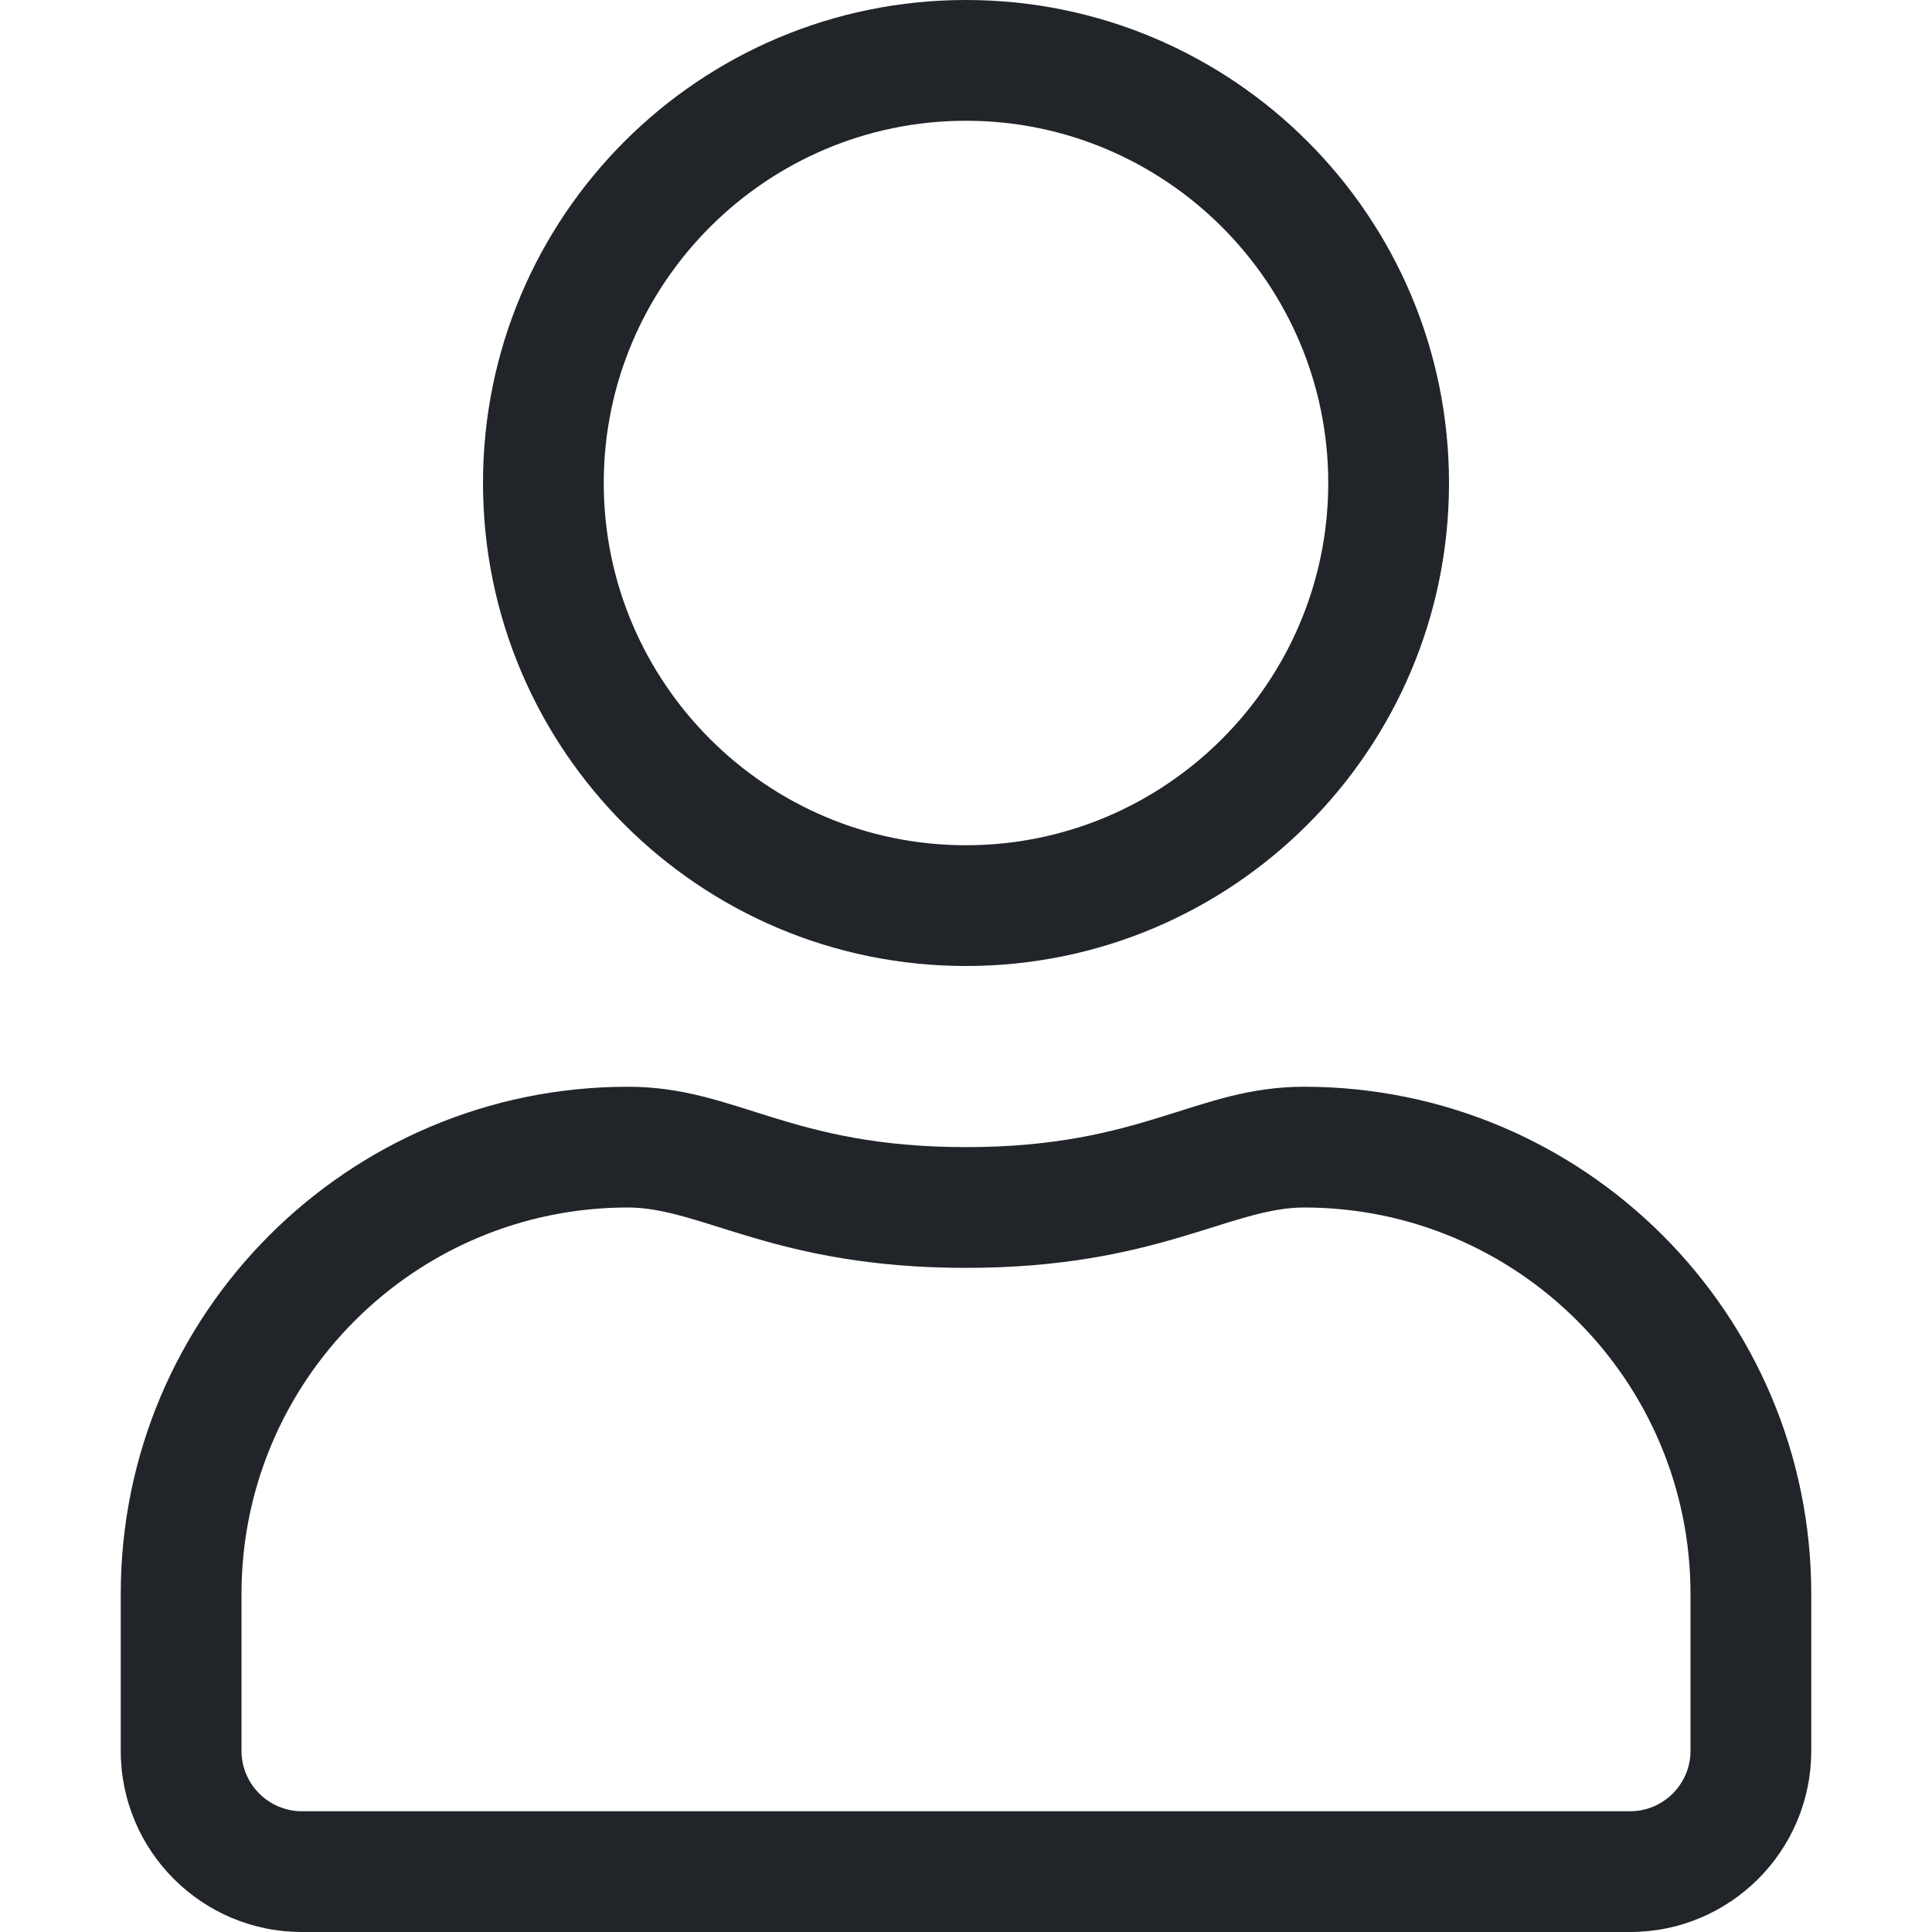 <?xml version="1.0" encoding="utf-8"?>
<!-- Generator: Adobe Illustrator 24.0.3, SVG Export Plug-In . SVG Version: 6.00 Build 0)  -->
<svg version="1.1" id="Capa_1" focusable="false" xmlns="http://www.w3.org/2000/svg" xmlns:xlink="http://www.w3.org/1999/xlink"
	 x="0px" y="0px" viewBox="0 0 512 512" style="enable-background:new 0 0 512 512;" xml:space="preserve">
<style type="text/css">
	.st0{fill:#212529;}
</style>
<path class="st0" d="M345.6,288c-28.7,0-42.5,16-89.6,16s-60.8-16-89.6-16C92.2,288,32,348.2,32,422.4V464c0,26.5,21.5,48,48,48h352
	c26.5,0,48-21.5,48-48v-41.6C480,348.2,419.8,288,345.6,288z M448,464c0,8.8-7.2,16-16,16H80c-8.8,0-16-7.2-16-16v-41.6
	C64,365.9,109.9,320,166.4,320c19.6,0,39.1,16,89.6,16c50.4,0,70-16,89.6-16c56.5,0,102.4,45.9,102.4,102.4V464z M256,256
	c70.7,0,128-57.3,128-128S326.7,0,256,0S128,57.3,128,128S185.3,256,256,256z M256,32c52.9,0,96,43.1,96,96s-43.1,96-96,96
	s-96-43.1-96-96S203.1,32,256,32z"/>
</svg>
